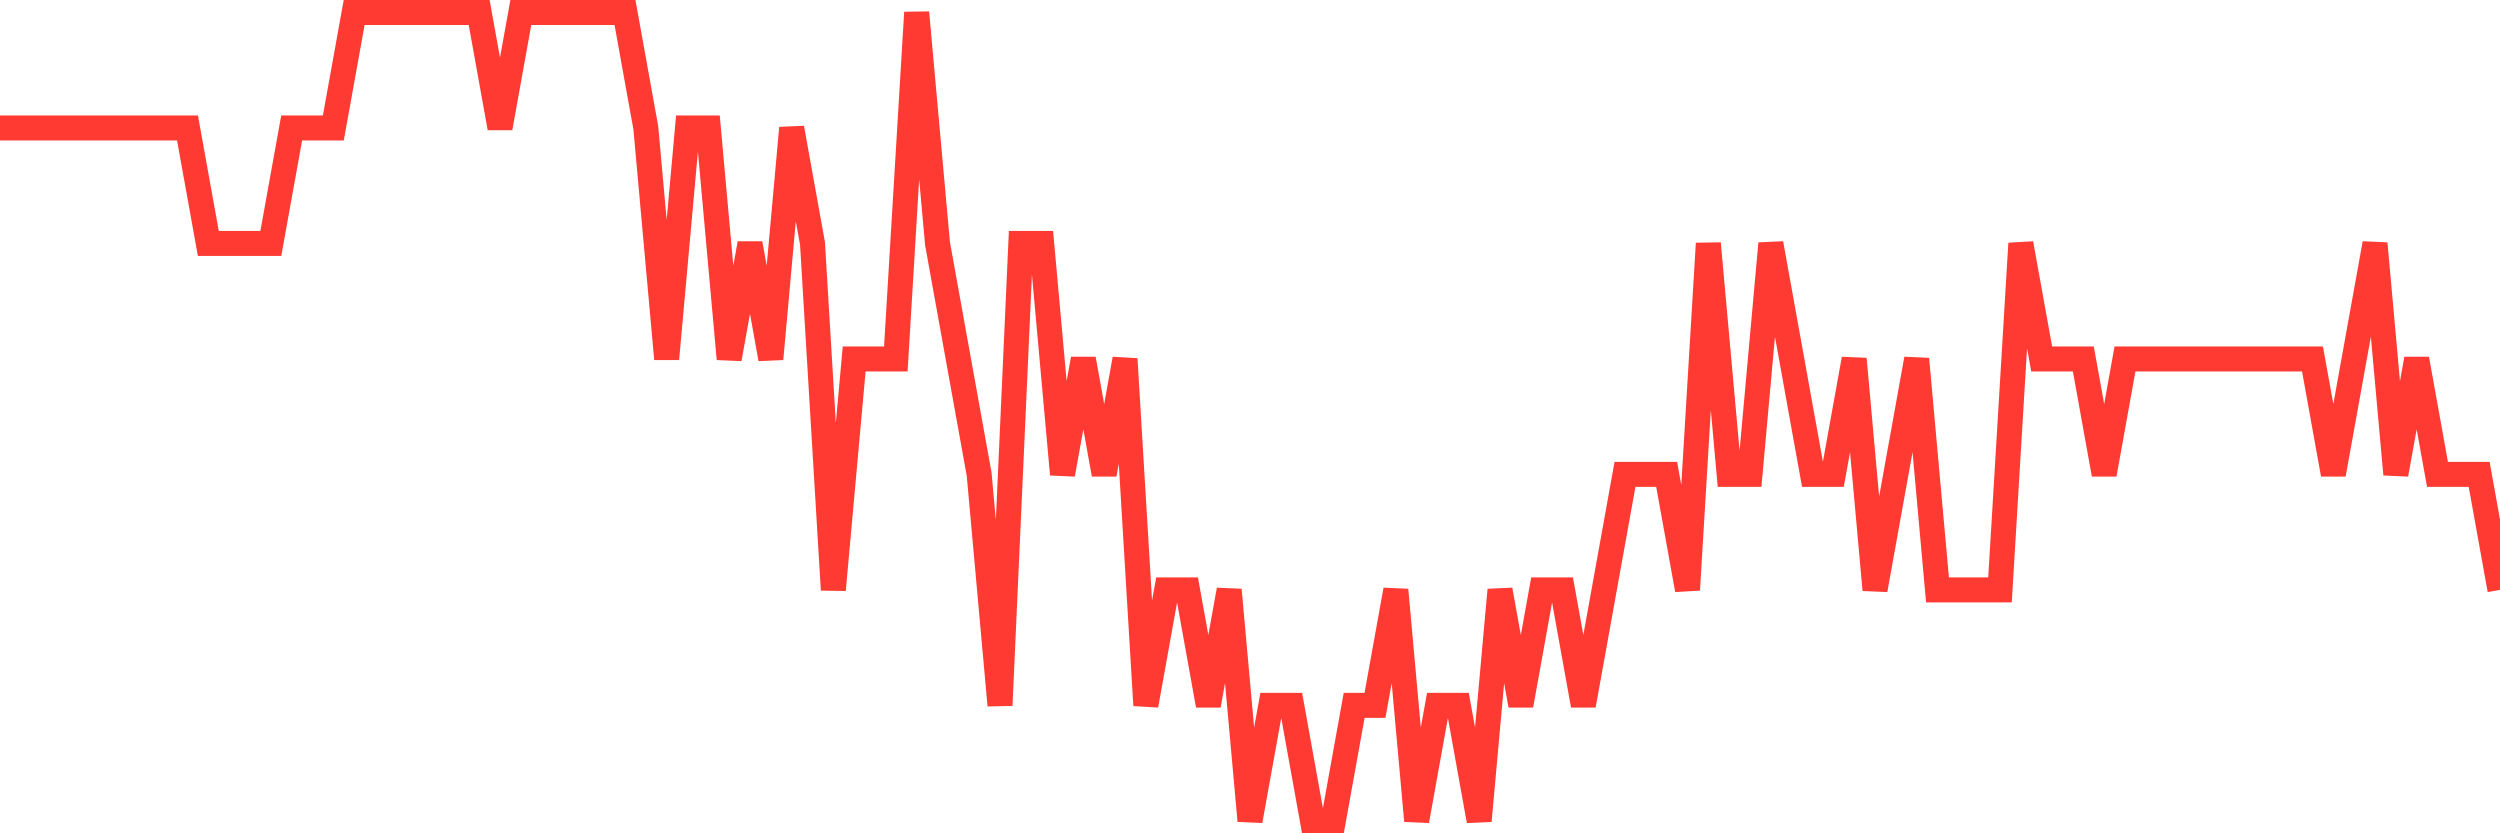 <svg
  xmlns="http://www.w3.org/2000/svg"
  xmlns:xlink="http://www.w3.org/1999/xlink"
  width="120"
  height="40"
  viewBox="0 0 120 40"
  preserveAspectRatio="none"
>
  <polyline
    points="0,6.143 1,6.143 2,6.143 3,6.143 4,6.143 5,6.143 6,6.143 7,6.143 8,6.143 9,6.143 10,11.686 11,11.686 12,11.686 13,11.686 14,6.143 15,6.143 16,6.143 17,0.6 18,0.6 19,0.6 20,0.6 21,0.6 22,0.6 23,0.6 24,6.143 25,0.6 26,0.6 27,0.6 28,0.6 29,0.6 30,0.6 31,6.143 32,17.229 33,6.143 34,6.143 35,17.229 36,11.686 37,17.229 38,6.143 39,11.686 40,28.314 41,17.229 42,17.229 43,17.229 44,0.6 45,11.686 46,17.229 47,22.771 48,33.857 49,11.686 50,11.686 51,22.771 52,17.229 53,22.771 54,17.229 55,33.857 56,28.314 57,28.314 58,33.857 59,28.314 60,39.4 61,33.857 62,33.857 63,39.4 64,39.4 65,33.857 66,33.857 67,28.314 68,39.4 69,33.857 70,33.857 71,39.4 72,28.314 73,33.857 74,28.314 75,28.314 76,33.857 77,28.314 78,22.771 79,22.771 80,22.771 81,28.314 82,11.686 83,22.771 84,22.771 85,11.686 86,17.229 87,22.771 88,22.771 89,17.229 90,28.314 91,22.771 92,17.229 93,28.314 94,28.314 95,28.314 96,28.314 97,11.686 98,17.229 99,17.229 100,17.229 101,22.771 102,17.229 103,17.229 104,17.229 105,17.229 106,17.229 107,17.229 108,17.229 109,17.229 110,17.229 111,17.229 112,22.771 113,17.229 114,11.686 115,22.771 116,17.229 117,22.771 118,22.771 119,22.771 120,28.314"
    fill="none"
    stroke="#ff3a33"
    stroke-width="1.2"
  >
  </polyline>
</svg>